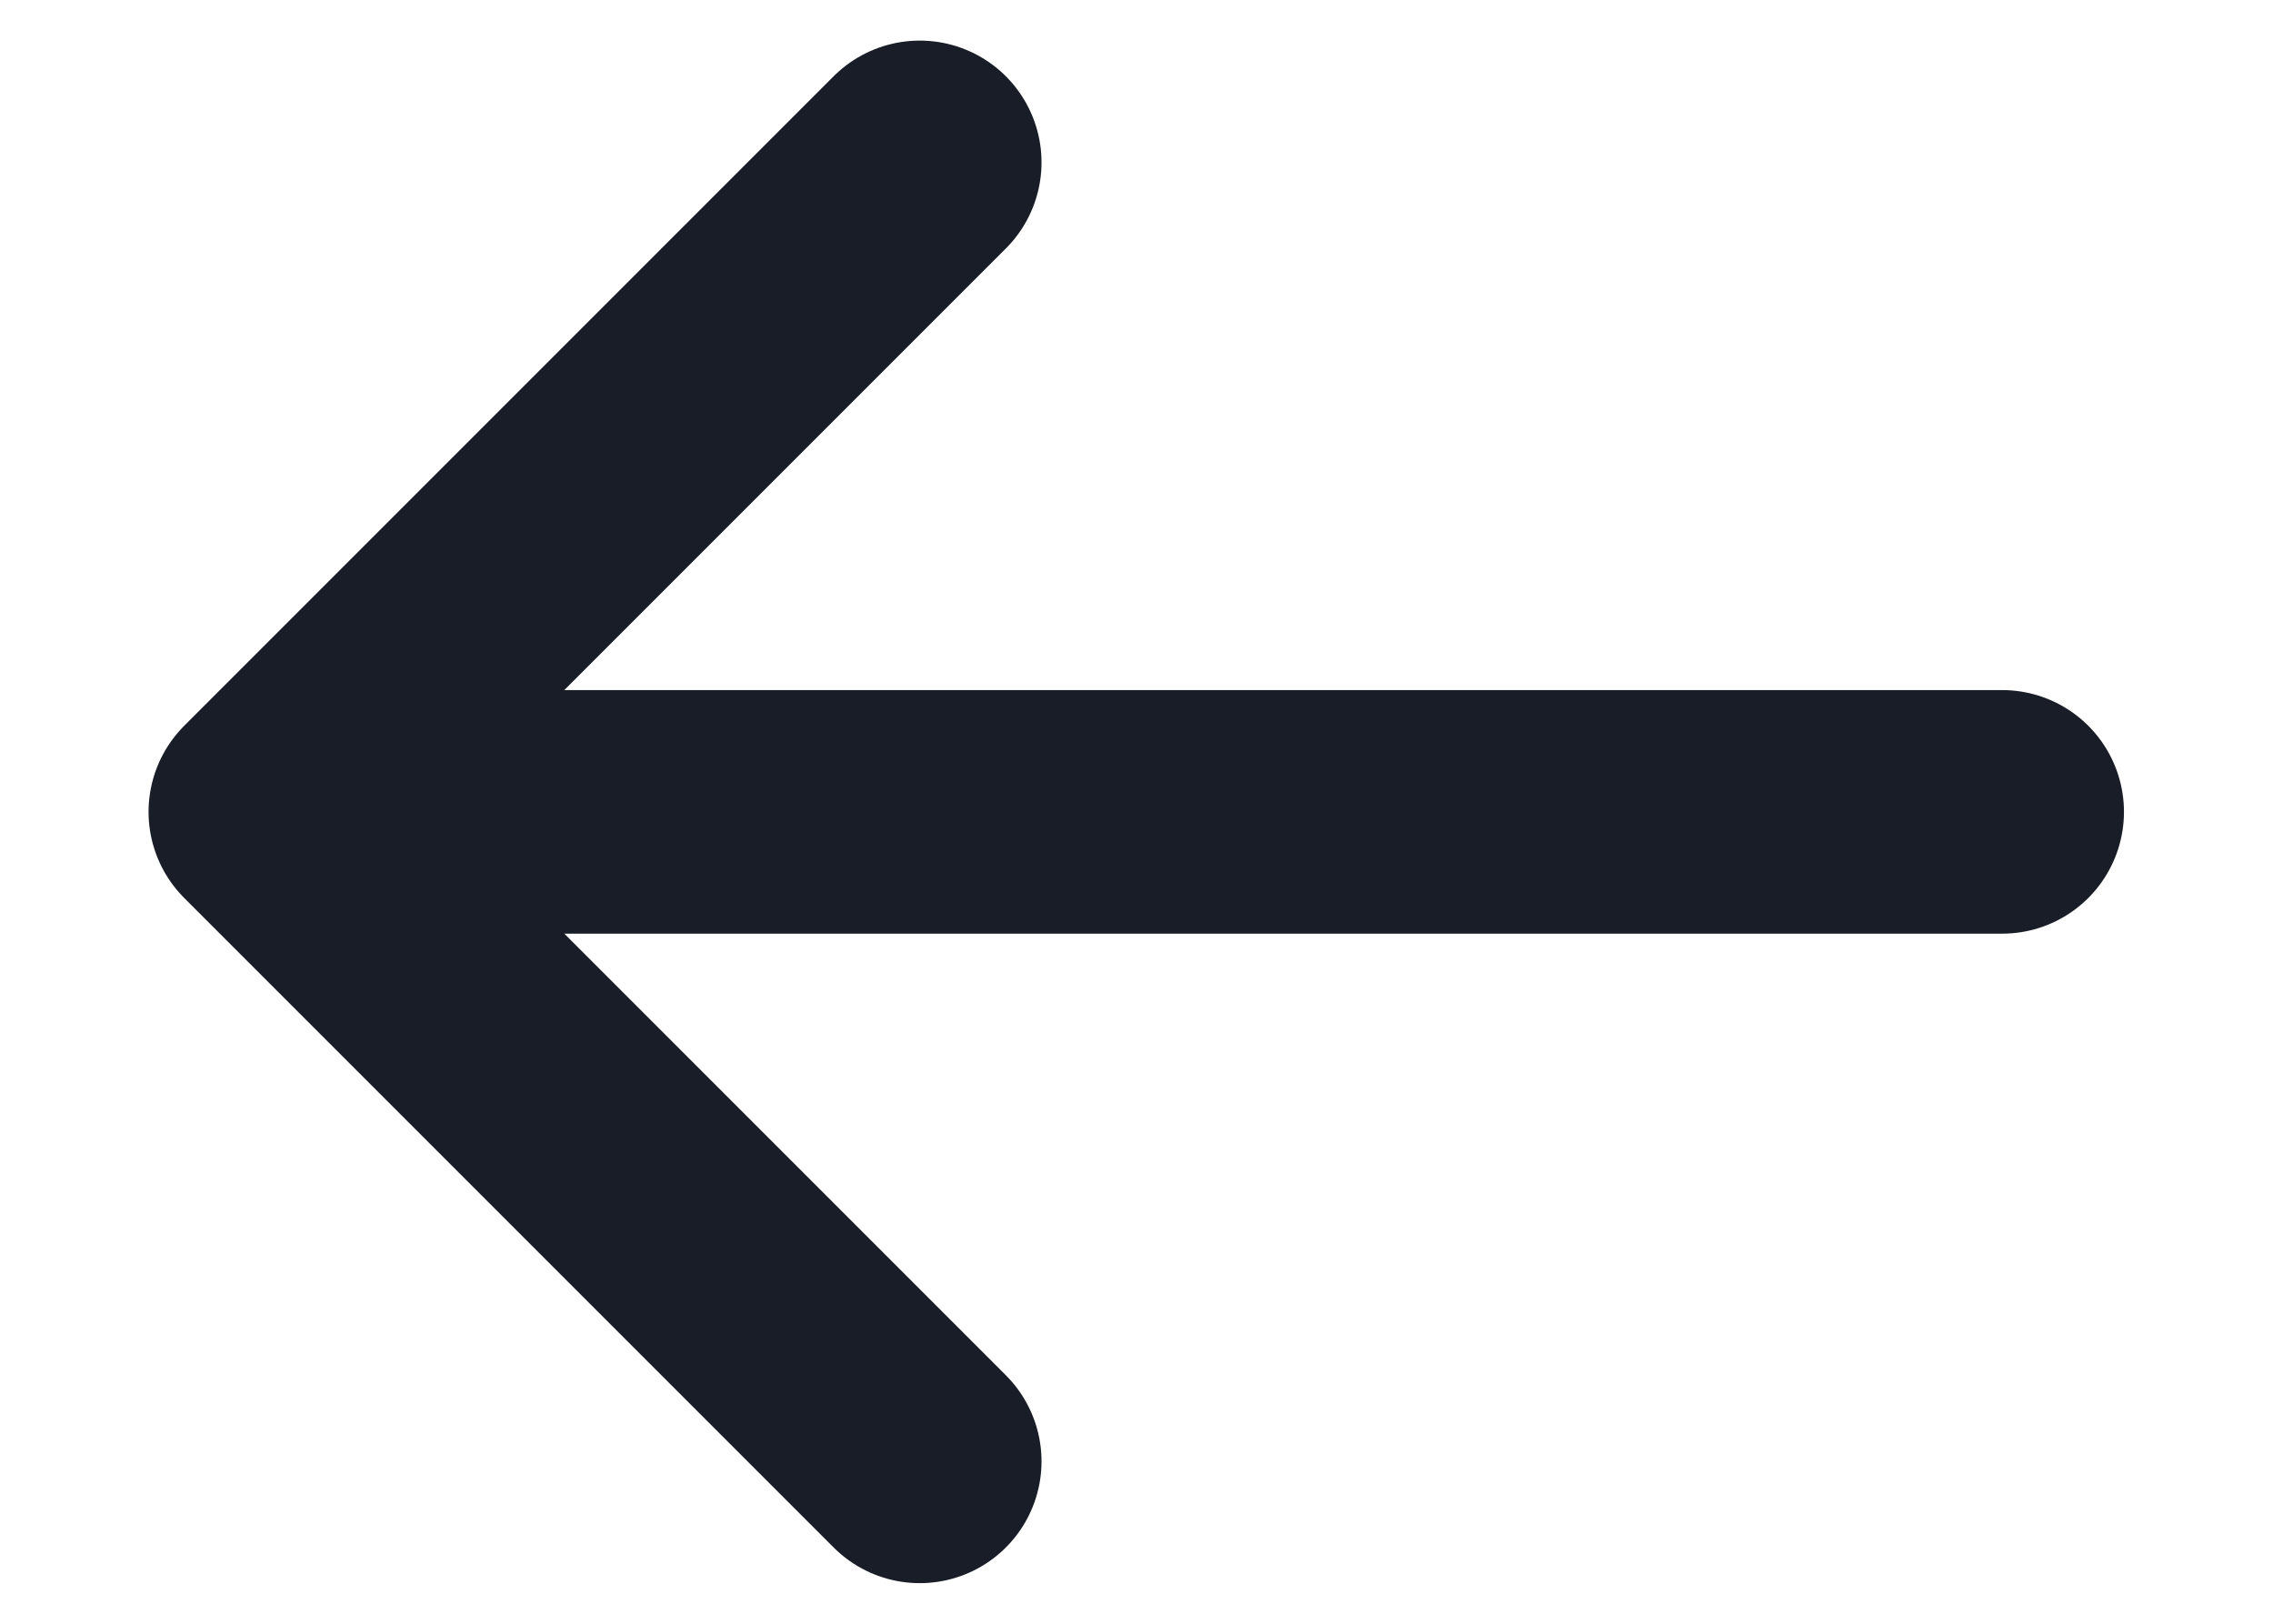 <svg width="14" height="10" viewBox="0 0 14 10" fill="none" xmlns="http://www.w3.org/2000/svg">
<g clip-path="url(#clip0_41_3)">
<path d="M12.332 5H1.665M1.665 5L5.665 1M1.665 5L5.665 9" stroke="#181D27" stroke-width="1.5" stroke-linecap="round" stroke-linejoin="round"/>
</g>
<defs>
<clipPath id="clip0_41_3">
<rect width="14" height="10" fill="white" transform="matrix(-1 0 0 1 14 0)"/>
</clipPath>
</defs>
</svg>
